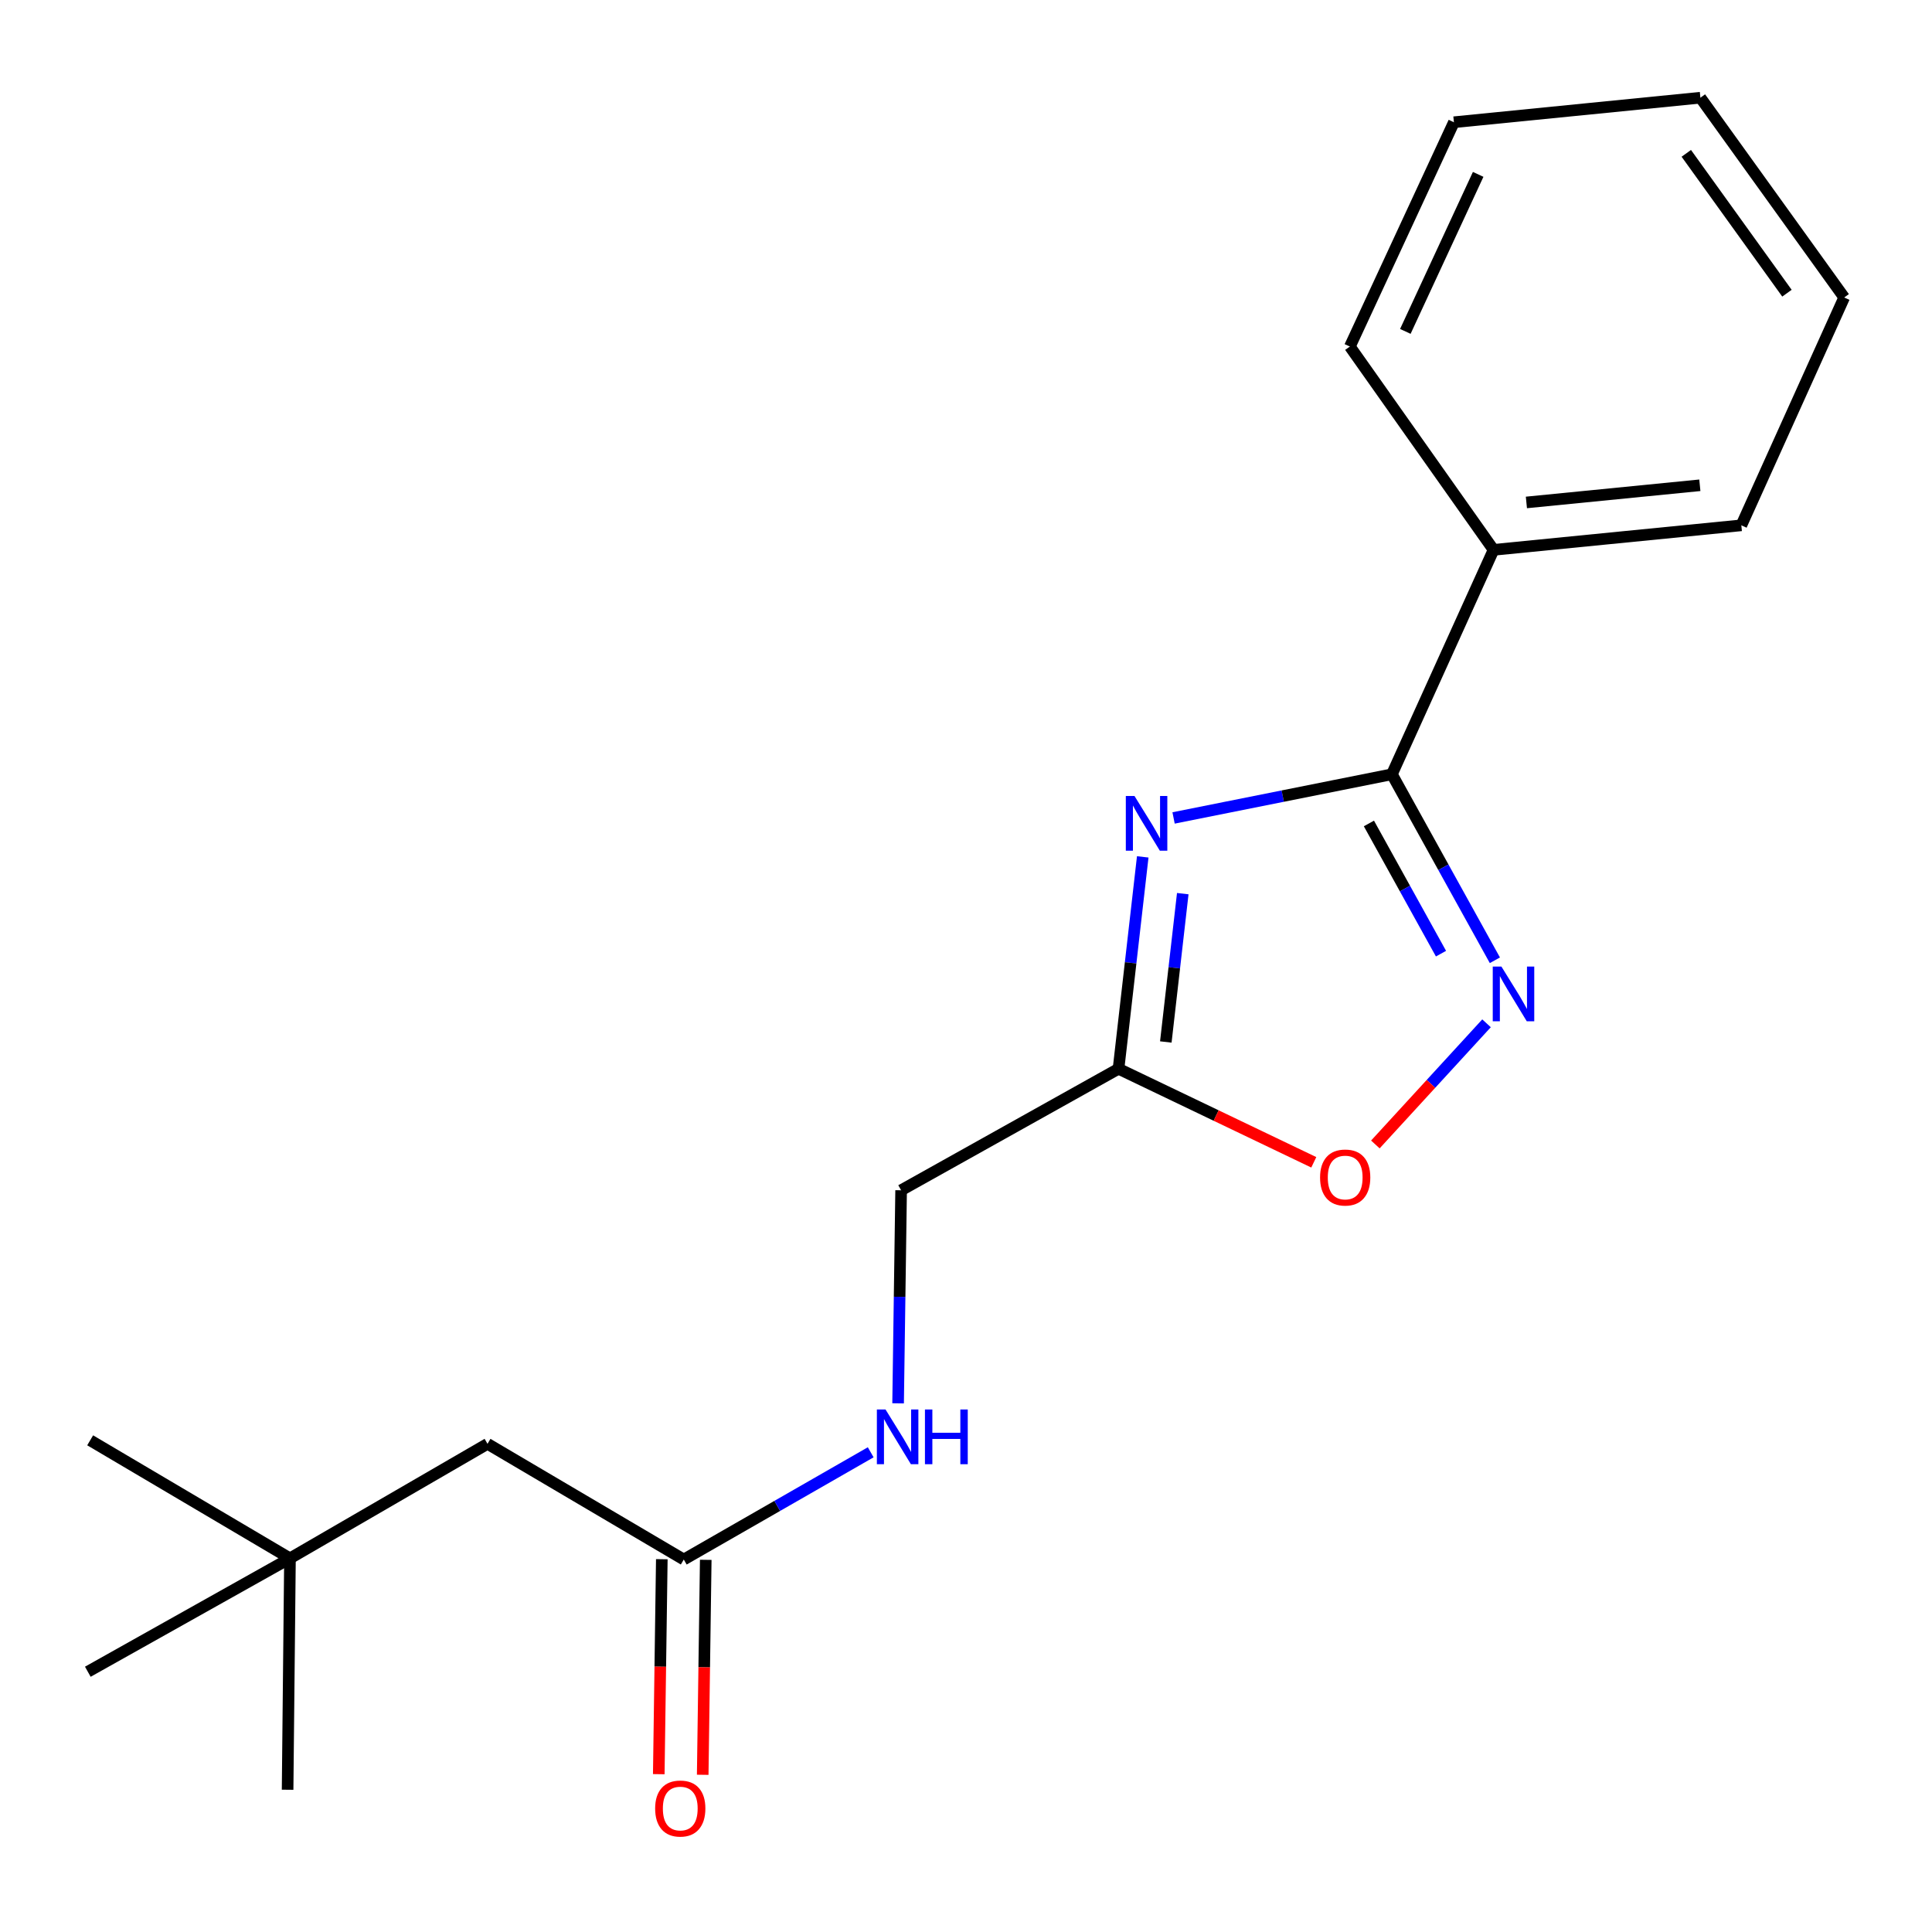 <?xml version='1.0' encoding='iso-8859-1'?>
<svg version='1.1' baseProfile='full'
              xmlns='http://www.w3.org/2000/svg'
                      xmlns:rdkit='http://www.rdkit.org/xml'
                      xmlns:xlink='http://www.w3.org/1999/xlink'
                  xml:space='preserve'
width='1000px' height='1000px' viewBox='0 0 1000 1000'>
<!-- END OF HEADER -->
<rect style='opacity:1.0;fill:#FFFFFF;stroke:none' width='1000' height='1000' x='0' y='0'> </rect>
<path class='bond-0' d='M 607.441,423.364 L 663.946,412.063' style='fill:none;fill-rule:evenodd;stroke:#0000FF;stroke-width:6px;stroke-linecap:butt;stroke-linejoin:miter;stroke-opacity:1' />
<path class='bond-0' d='M 663.946,412.063 L 720.45,400.762' style='fill:none;fill-rule:evenodd;stroke:#000000;stroke-width:6px;stroke-linecap:butt;stroke-linejoin:miter;stroke-opacity:1' />
<path class='bond-2' d='M 591.48,443.516 L 585.213,498.355' style='fill:none;fill-rule:evenodd;stroke:#0000FF;stroke-width:6px;stroke-linecap:butt;stroke-linejoin:miter;stroke-opacity:1' />
<path class='bond-2' d='M 585.213,498.355 L 578.946,553.195' style='fill:none;fill-rule:evenodd;stroke:#000000;stroke-width:6px;stroke-linecap:butt;stroke-linejoin:miter;stroke-opacity:1' />
<path class='bond-2' d='M 612.197,462.55 L 607.81,500.938' style='fill:none;fill-rule:evenodd;stroke:#0000FF;stroke-width:6px;stroke-linecap:butt;stroke-linejoin:miter;stroke-opacity:1' />
<path class='bond-2' d='M 607.81,500.938 L 603.423,539.326' style='fill:none;fill-rule:evenodd;stroke:#000000;stroke-width:6px;stroke-linecap:butt;stroke-linejoin:miter;stroke-opacity:1' />
<path class='bond-1' d='M 720.45,400.762 L 747.099,448.898' style='fill:none;fill-rule:evenodd;stroke:#000000;stroke-width:6px;stroke-linecap:butt;stroke-linejoin:miter;stroke-opacity:1' />
<path class='bond-1' d='M 747.099,448.898 L 773.749,497.034' style='fill:none;fill-rule:evenodd;stroke:#0000FF;stroke-width:6px;stroke-linecap:butt;stroke-linejoin:miter;stroke-opacity:1' />
<path class='bond-1' d='M 708.547,426.219 L 727.201,459.914' style='fill:none;fill-rule:evenodd;stroke:#000000;stroke-width:6px;stroke-linecap:butt;stroke-linejoin:miter;stroke-opacity:1' />
<path class='bond-1' d='M 727.201,459.914 L 745.856,493.609' style='fill:none;fill-rule:evenodd;stroke:#0000FF;stroke-width:6px;stroke-linecap:butt;stroke-linejoin:miter;stroke-opacity:1' />
<path class='bond-6' d='M 720.45,400.762 L 773.063,284.605' style='fill:none;fill-rule:evenodd;stroke:#000000;stroke-width:6px;stroke-linecap:butt;stroke-linejoin:miter;stroke-opacity:1' />
<path class='bond-19' d='M 769.425,529.66 L 740.656,561.016' style='fill:none;fill-rule:evenodd;stroke:#0000FF;stroke-width:6px;stroke-linecap:butt;stroke-linejoin:miter;stroke-opacity:1' />
<path class='bond-19' d='M 740.656,561.016 L 711.886,592.372' style='fill:none;fill-rule:evenodd;stroke:#FF0000;stroke-width:6px;stroke-linecap:butt;stroke-linejoin:miter;stroke-opacity:1' />
<path class='bond-3' d='M 578.946,553.195 L 629.48,577.404' style='fill:none;fill-rule:evenodd;stroke:#000000;stroke-width:6px;stroke-linecap:butt;stroke-linejoin:miter;stroke-opacity:1' />
<path class='bond-3' d='M 629.48,577.404 L 680.013,601.612' style='fill:none;fill-rule:evenodd;stroke:#FF0000;stroke-width:6px;stroke-linecap:butt;stroke-linejoin:miter;stroke-opacity:1' />
<path class='bond-8' d='M 578.946,553.195 L 466.415,616.082' style='fill:none;fill-rule:evenodd;stroke:#000000;stroke-width:6px;stroke-linecap:butt;stroke-linejoin:miter;stroke-opacity:1' />
<path class='bond-4' d='M 353.922,807.204 L 402.3,779.453' style='fill:none;fill-rule:evenodd;stroke:#000000;stroke-width:6px;stroke-linecap:butt;stroke-linejoin:miter;stroke-opacity:1' />
<path class='bond-4' d='M 402.3,779.453 L 450.678,751.702' style='fill:none;fill-rule:evenodd;stroke:#0000FF;stroke-width:6px;stroke-linecap:butt;stroke-linejoin:miter;stroke-opacity:1' />
<path class='bond-7' d='M 342.552,807.044 L 341.766,862.676' style='fill:none;fill-rule:evenodd;stroke:#000000;stroke-width:6px;stroke-linecap:butt;stroke-linejoin:miter;stroke-opacity:1' />
<path class='bond-7' d='M 341.766,862.676 L 340.98,918.309' style='fill:none;fill-rule:evenodd;stroke:#FF0000;stroke-width:6px;stroke-linecap:butt;stroke-linejoin:miter;stroke-opacity:1' />
<path class='bond-7' d='M 365.293,807.365 L 364.507,862.997' style='fill:none;fill-rule:evenodd;stroke:#000000;stroke-width:6px;stroke-linecap:butt;stroke-linejoin:miter;stroke-opacity:1' />
<path class='bond-7' d='M 364.507,862.997 L 363.721,918.63' style='fill:none;fill-rule:evenodd;stroke:#FF0000;stroke-width:6px;stroke-linecap:butt;stroke-linejoin:miter;stroke-opacity:1' />
<path class='bond-9' d='M 353.922,807.204 L 252.334,747.325' style='fill:none;fill-rule:evenodd;stroke:#000000;stroke-width:6px;stroke-linecap:butt;stroke-linejoin:miter;stroke-opacity:1' />
<path class='bond-5' d='M 464.854,726.361 L 465.635,671.221' style='fill:none;fill-rule:evenodd;stroke:#0000FF;stroke-width:6px;stroke-linecap:butt;stroke-linejoin:miter;stroke-opacity:1' />
<path class='bond-5' d='M 465.635,671.221 L 466.415,616.082' style='fill:none;fill-rule:evenodd;stroke:#000000;stroke-width:6px;stroke-linecap:butt;stroke-linejoin:miter;stroke-opacity:1' />
<path class='bond-11' d='M 773.063,284.605 L 901.313,271.906' style='fill:none;fill-rule:evenodd;stroke:#000000;stroke-width:6px;stroke-linecap:butt;stroke-linejoin:miter;stroke-opacity:1' />
<path class='bond-11' d='M 790.06,260.067 L 879.834,251.178' style='fill:none;fill-rule:evenodd;stroke:#000000;stroke-width:6px;stroke-linecap:butt;stroke-linejoin:miter;stroke-opacity:1' />
<path class='bond-12' d='M 773.063,284.605 L 698.691,179.377' style='fill:none;fill-rule:evenodd;stroke:#000000;stroke-width:6px;stroke-linecap:butt;stroke-linejoin:miter;stroke-opacity:1' />
<path class='bond-10' d='M 252.334,747.325 L 150.088,806.598' style='fill:none;fill-rule:evenodd;stroke:#000000;stroke-width:6px;stroke-linecap:butt;stroke-linejoin:miter;stroke-opacity:1' />
<path class='bond-13' d='M 150.088,806.598 L 148.863,926.369' style='fill:none;fill-rule:evenodd;stroke:#000000;stroke-width:6px;stroke-linecap:butt;stroke-linejoin:miter;stroke-opacity:1' />
<path class='bond-14' d='M 150.088,806.598 L 45.455,865.289' style='fill:none;fill-rule:evenodd;stroke:#000000;stroke-width:6px;stroke-linecap:butt;stroke-linejoin:miter;stroke-opacity:1' />
<path class='bond-15' d='M 150.088,806.598 L 46.667,745.506' style='fill:none;fill-rule:evenodd;stroke:#000000;stroke-width:6px;stroke-linecap:butt;stroke-linejoin:miter;stroke-opacity:1' />
<path class='bond-17' d='M 901.313,271.906 L 954.545,153.98' style='fill:none;fill-rule:evenodd;stroke:#000000;stroke-width:6px;stroke-linecap:butt;stroke-linejoin:miter;stroke-opacity:1' />
<path class='bond-16' d='M 698.691,179.377 L 752.544,63.271' style='fill:none;fill-rule:evenodd;stroke:#000000;stroke-width:6px;stroke-linecap:butt;stroke-linejoin:miter;stroke-opacity:1' />
<path class='bond-16' d='M 727.402,171.531 L 765.098,90.256' style='fill:none;fill-rule:evenodd;stroke:#000000;stroke-width:6px;stroke-linecap:butt;stroke-linejoin:miter;stroke-opacity:1' />
<path class='bond-18' d='M 752.544,63.271 L 880.123,50.572' style='fill:none;fill-rule:evenodd;stroke:#000000;stroke-width:6px;stroke-linecap:butt;stroke-linejoin:miter;stroke-opacity:1' />
<path class='bond-20' d='M 954.545,153.98 L 880.123,50.572' style='fill:none;fill-rule:evenodd;stroke:#000000;stroke-width:6px;stroke-linecap:butt;stroke-linejoin:miter;stroke-opacity:1' />
<path class='bond-20' d='M 924.922,151.755 L 872.826,79.369' style='fill:none;fill-rule:evenodd;stroke:#000000;stroke-width:6px;stroke-linecap:butt;stroke-linejoin:miter;stroke-opacity:1' />
<path  class='atom-0' d='M 587.204 411.999
L 596.484 426.999
Q 597.404 428.479, 598.884 431.159
Q 600.364 433.839, 600.444 433.999
L 600.444 411.999
L 604.204 411.999
L 604.204 440.319
L 600.324 440.319
L 590.364 423.919
Q 589.204 421.999, 587.964 419.799
Q 586.764 417.599, 586.404 416.919
L 586.404 440.319
L 582.724 440.319
L 582.724 411.999
L 587.204 411.999
' fill='#0000FF'/>
<path  class='atom-2' d='M 777.126 500.283
L 786.406 515.283
Q 787.326 516.763, 788.806 519.443
Q 790.286 522.123, 790.366 522.283
L 790.366 500.283
L 794.126 500.283
L 794.126 528.603
L 790.246 528.603
L 780.286 512.203
Q 779.126 510.283, 777.886 508.083
Q 776.686 505.883, 776.326 505.203
L 776.326 528.603
L 772.646 528.603
L 772.646 500.283
L 777.126 500.283
' fill='#0000FF'/>
<path  class='atom-4' d='M 683.265 609.477
Q 683.265 602.677, 686.625 598.877
Q 689.985 595.077, 696.265 595.077
Q 702.545 595.077, 705.905 598.877
Q 709.265 602.677, 709.265 609.477
Q 709.265 616.357, 705.865 620.277
Q 702.465 624.157, 696.265 624.157
Q 690.025 624.157, 686.625 620.277
Q 683.265 616.397, 683.265 609.477
M 696.265 620.957
Q 700.585 620.957, 702.905 618.077
Q 705.265 615.157, 705.265 609.477
Q 705.265 603.917, 702.905 601.117
Q 700.585 598.277, 696.265 598.277
Q 691.945 598.277, 689.585 601.077
Q 687.265 603.877, 687.265 609.477
Q 687.265 615.197, 689.585 618.077
Q 691.945 620.957, 696.265 620.957
' fill='#FF0000'/>
<path  class='atom-6' d='M 458.348 729.552
L 467.628 744.552
Q 468.548 746.032, 470.028 748.712
Q 471.508 751.392, 471.588 751.552
L 471.588 729.552
L 475.348 729.552
L 475.348 757.872
L 471.468 757.872
L 461.508 741.472
Q 460.348 739.552, 459.108 737.352
Q 457.908 735.152, 457.548 734.472
L 457.548 757.872
L 453.868 757.872
L 453.868 729.552
L 458.348 729.552
' fill='#0000FF'/>
<path  class='atom-6' d='M 478.748 729.552
L 482.588 729.552
L 482.588 741.592
L 497.068 741.592
L 497.068 729.552
L 500.908 729.552
L 500.908 757.872
L 497.068 757.872
L 497.068 744.792
L 482.588 744.792
L 482.588 757.872
L 478.748 757.872
L 478.748 729.552
' fill='#0000FF'/>
<path  class='atom-8' d='M 339.103 936.09
Q 339.103 929.29, 342.463 925.49
Q 345.823 921.69, 352.103 921.69
Q 358.383 921.69, 361.743 925.49
Q 365.103 929.29, 365.103 936.09
Q 365.103 942.97, 361.703 946.89
Q 358.303 950.77, 352.103 950.77
Q 345.863 950.77, 342.463 946.89
Q 339.103 943.01, 339.103 936.09
M 352.103 947.57
Q 356.423 947.57, 358.743 944.69
Q 361.103 941.77, 361.103 936.09
Q 361.103 930.53, 358.743 927.73
Q 356.423 924.89, 352.103 924.89
Q 347.783 924.89, 345.423 927.69
Q 343.103 930.49, 343.103 936.09
Q 343.103 941.81, 345.423 944.69
Q 347.783 947.57, 352.103 947.57
' fill='#FF0000'/>
</svg>
